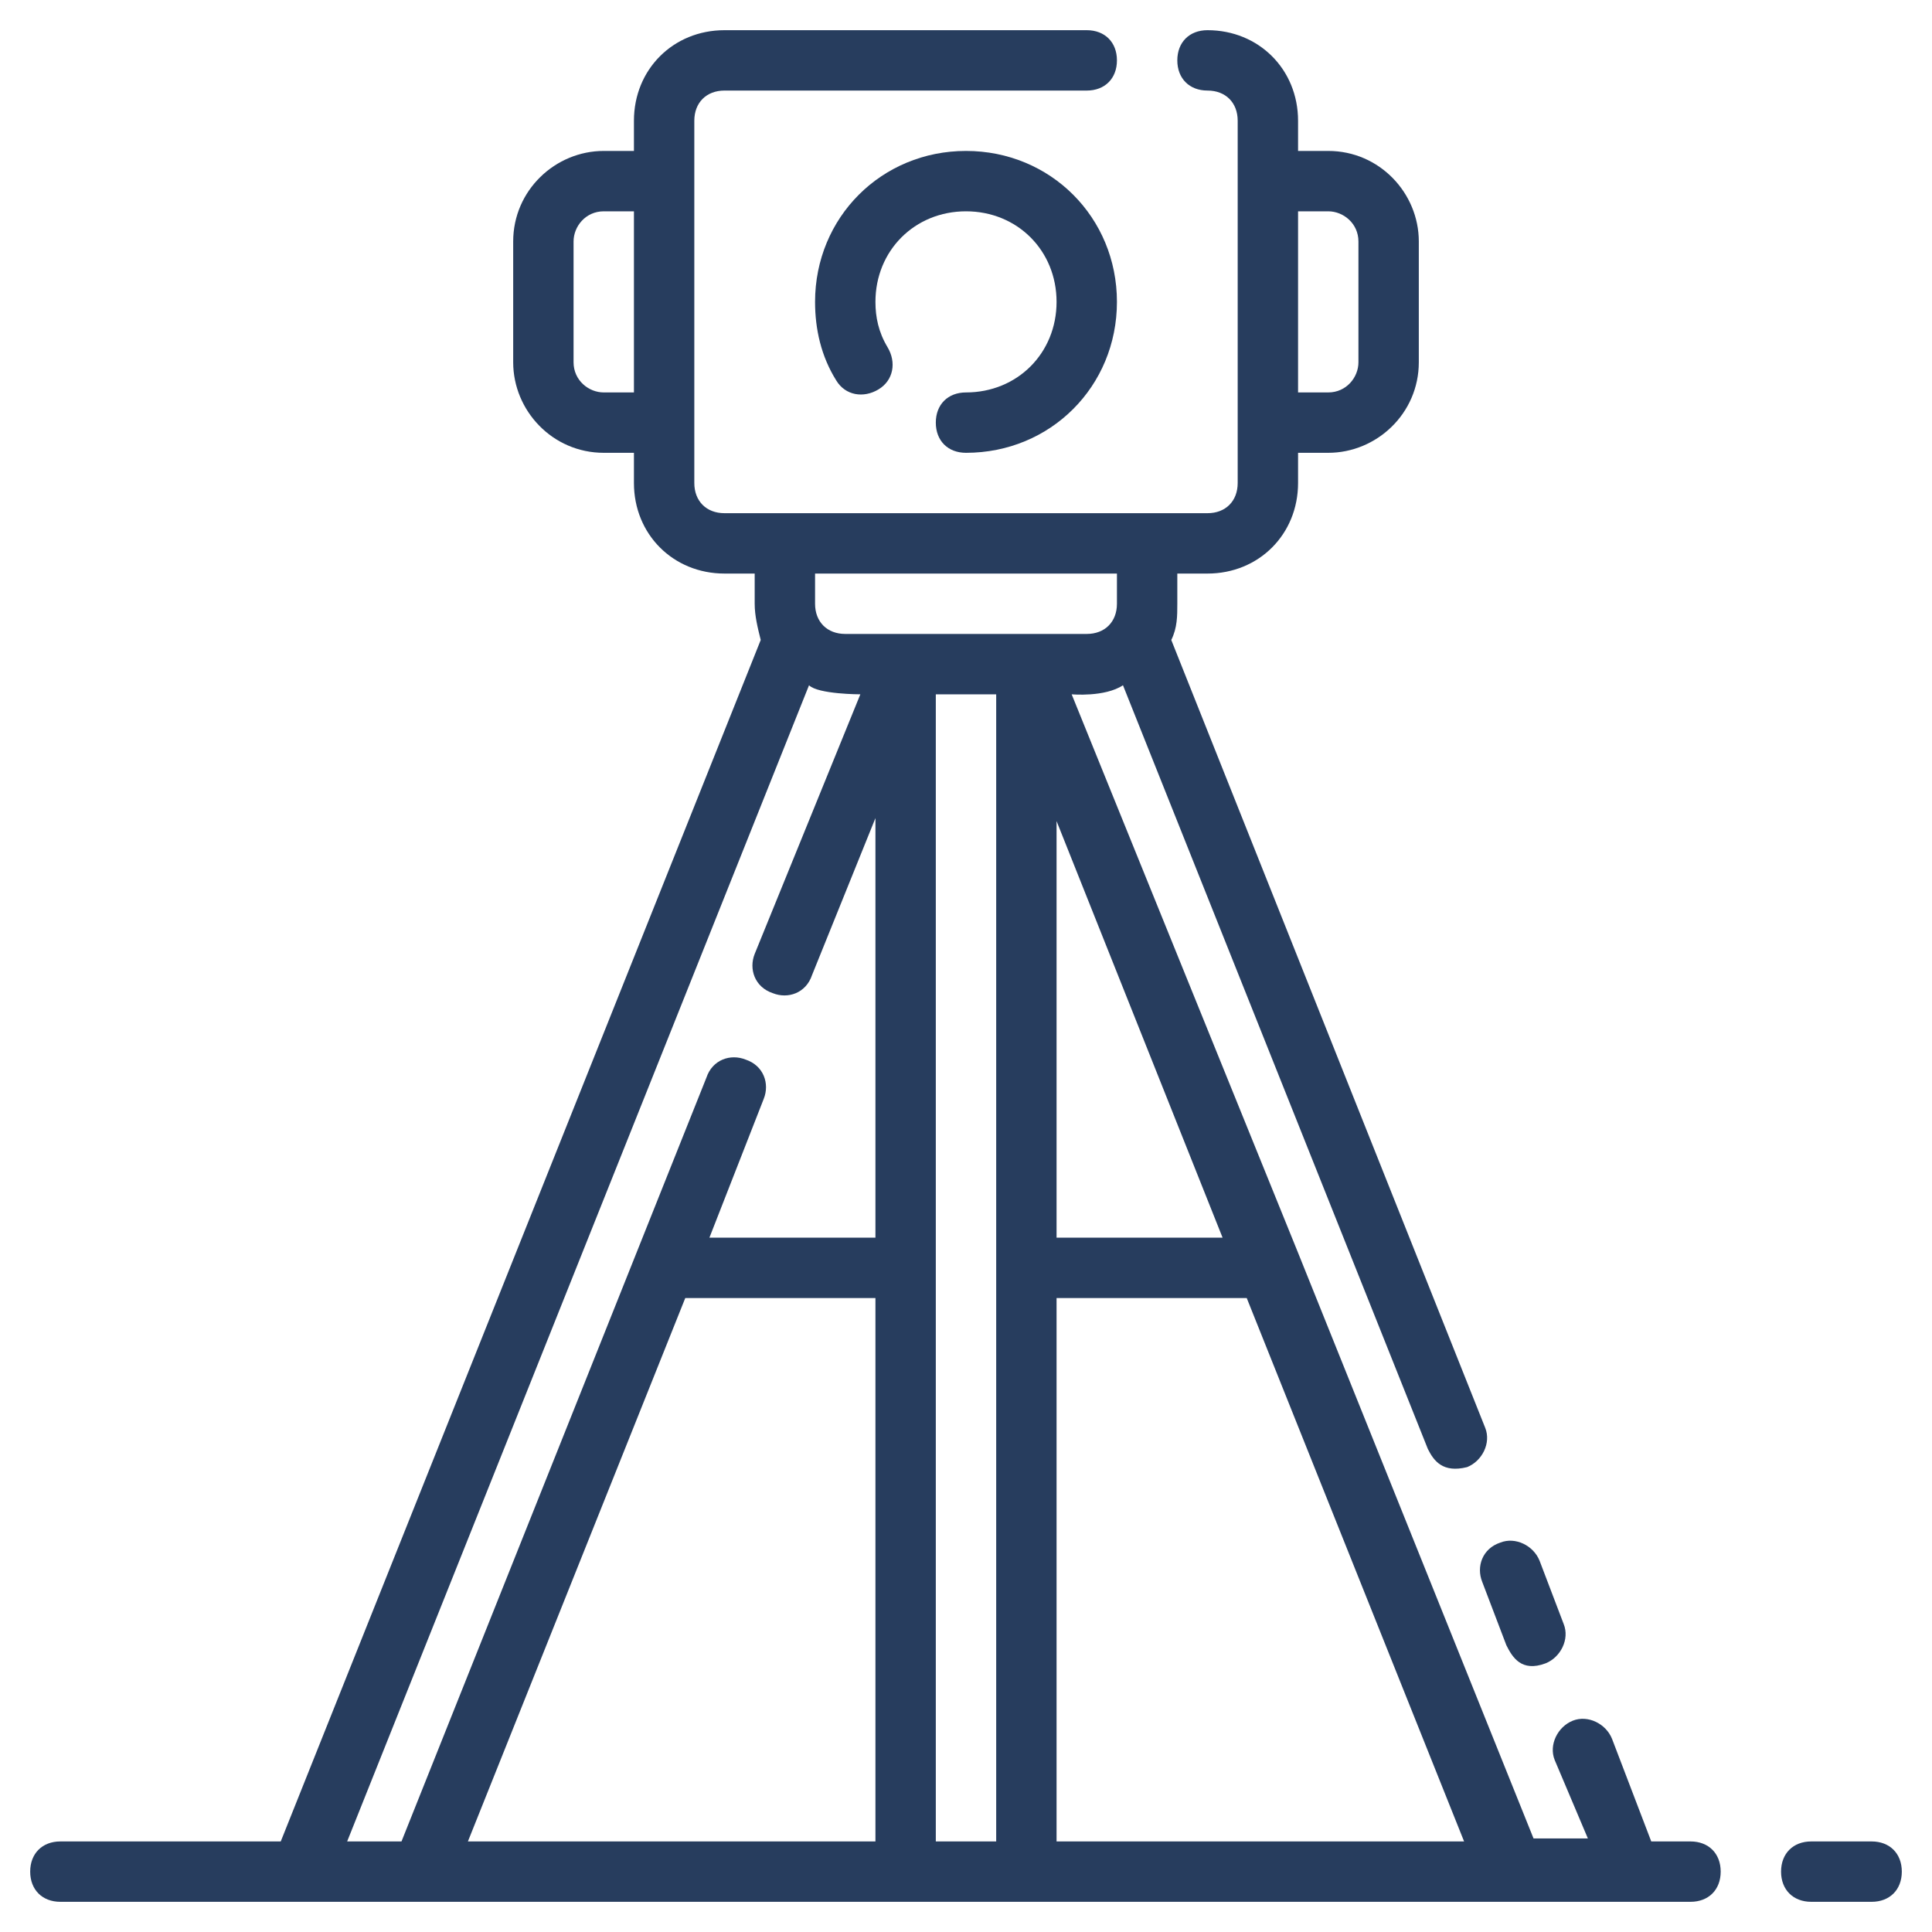 <svg xmlns="http://www.w3.org/2000/svg" version="1.1" xmlns:xlink="http://www.w3.org/1999/xlink" width="512" height="512" x="0" y="0" viewBox="0 0 64 64" style="enable-background:new 0 0 512 512" xml:space="preserve"><g><path d="M62 61h-2c-.6 0-1 .4-1 1s.4 1 1 1h2c.6 0 1-.4 1-1s-.4-1-1-1zM56 61h-1.3l-1.3-3.4c-.2-.5-.8-.8-1.3-.6s-.8.8-.6 1.3l1.1 2.6h-1.8L43 41.5 35.5 23s1.1.1 1.7-.3L47.3 48c.2.4.5.8 1.3.6.5-.2.8-.8.6-1.3L38.8 21.2c.2-.4.2-.8.2-1.2v-1h1c1.7 0 3-1.3 3-3v-1h1c1.6 0 3-1.3 3-3V8c0-1.6-1.3-3-3-3h-1V4c0-1.7-1.3-3-3-3-.6 0-1 .4-1 1s.4 1 1 1 1 .4 1 1v12c0 .6-.4 1-1 1H24c-.6 0-1-.4-1-1V4c0-.6.4-1 1-1h12c.6 0 1-.4 1-1s-.4-1-1-1H24c-1.7 0-3 1.3-3 3v1h-1c-1.6 0-3 1.3-3 3v4c0 1.6 1.3 3 3 3h1v1c0 1.7 1.3 3 3 3h1v1c0 .4.1.8.2 1.2L9.3 61H2c-.6 0-1 .4-1 1s.4 1 1 1h54c.6 0 1-.4 1-1s-.4-1-1-1zM43 7h1c.5 0 1 .4 1 1v4c0 .5-.4 1-1 1h-1zm-22 6h-1c-.5 0-1-.4-1-1V8c0-.5.4-1 1-1h1zm19.5 28H35V27.2zM27 19h10v1c0 .6-.4 1-1 1h-8c-.6 0-1-.4-1-1zm2 42H15.5l7.2-18H29zm0-20h-5.5l1.8-4.6c.2-.5 0-1.1-.6-1.3-.5-.2-1.1 0-1.3.6L13.3 61h-1.8l15.3-38.3c.3.3 1.7.3 1.7.3L25 31.6c-.2.5 0 1.1.6 1.3.5.2 1.1 0 1.3-.6l2.1-5.2zm4 20h-2V23h2zm2 0V43h6.3l7.2 18z" fill="#273d5e" opacity="1" data-original="#000000"></path><path d="M32 13c-.6 0-1 .4-1 1s.4 1 1 1c2.8 0 5-2.2 5-5s-2.2-5-5-5-5 2.2-5 5c0 .9.2 1.8.7 2.6.3.5.9.6 1.4.3s.6-.9.3-1.4-.4-1-.4-1.5c0-1.7 1.3-3 3-3s3 1.3 3 3-1.3 3-3 3zM49.1 52.4l.8 2.1c.2.4.5.9 1.3.6.5-.2.8-.8.6-1.3l-.8-2.1c-.2-.5-.8-.8-1.3-.6-.6.2-.8.8-.6 1.3z" fill="#273d5e" opacity="1" data-original="#000000"></path></g></svg>